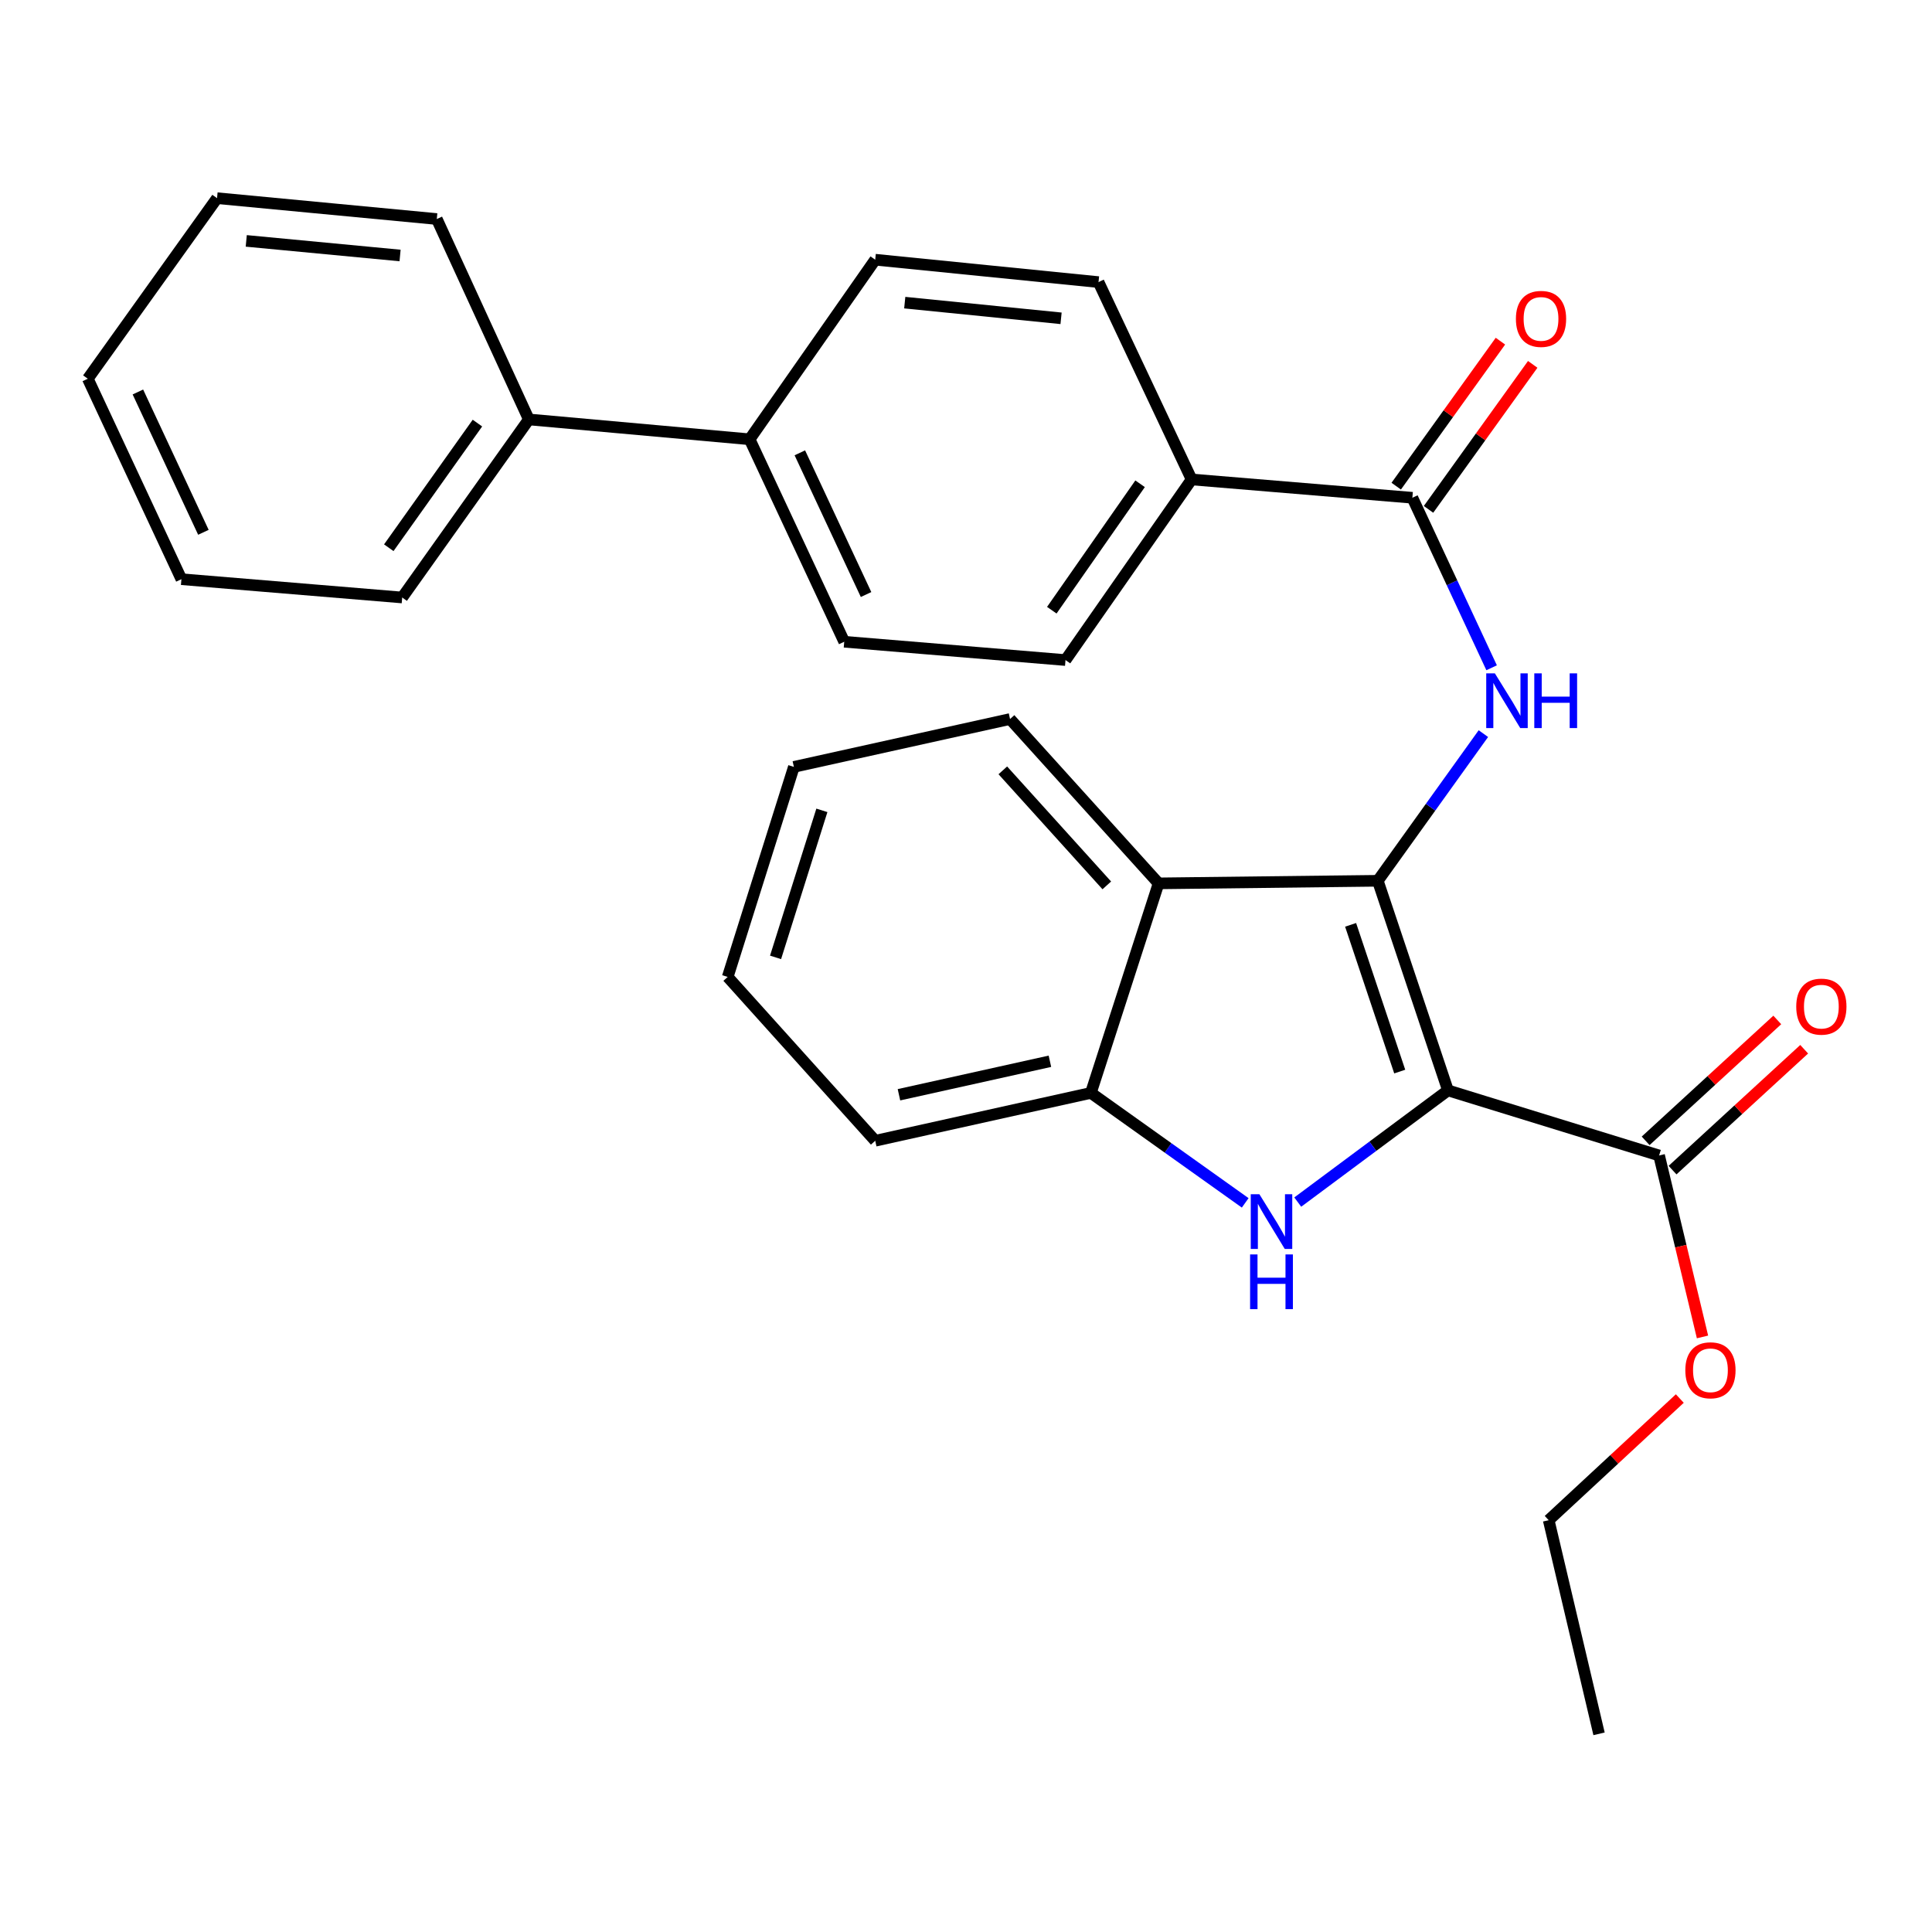 <?xml version='1.0' encoding='iso-8859-1'?>
<svg version='1.1' baseProfile='full'
              xmlns='http://www.w3.org/2000/svg'
                      xmlns:rdkit='http://www.rdkit.org/xml'
                      xmlns:xlink='http://www.w3.org/1999/xlink'
                  xml:space='preserve'
width='1000px' height='1000px' viewBox='0 0 1000 1000'>
<!-- END OF HEADER -->
<rect style='opacity:1.0;fill:#FFFFFF;stroke:none' width='1000' height='1000' x='0' y='0'> </rect>
<path class='bond-0' d='M 749.464,564.383 L 713.144,455.892' style='fill:none;fill-rule:evenodd;stroke:#000000;stroke-width:6px;stroke-linecap:butt;stroke-linejoin:miter;stroke-opacity:1' />
<path class='bond-0' d='M 724.497,554.644 L 699.073,478.701' style='fill:none;fill-rule:evenodd;stroke:#000000;stroke-width:6px;stroke-linecap:butt;stroke-linejoin:miter;stroke-opacity:1' />
<path class='bond-1' d='M 749.464,564.383 L 710.588,593.291' style='fill:none;fill-rule:evenodd;stroke:#000000;stroke-width:6px;stroke-linecap:butt;stroke-linejoin:miter;stroke-opacity:1' />
<path class='bond-1' d='M 710.588,593.291 L 671.712,622.199' style='fill:none;fill-rule:evenodd;stroke:#0000FF;stroke-width:6px;stroke-linecap:butt;stroke-linejoin:miter;stroke-opacity:1' />
<path class='bond-6' d='M 749.464,564.383 L 858.745,598.073' style='fill:none;fill-rule:evenodd;stroke:#000000;stroke-width:6px;stroke-linecap:butt;stroke-linejoin:miter;stroke-opacity:1' />
<path class='bond-2' d='M 713.144,455.892 L 740.469,417.805' style='fill:none;fill-rule:evenodd;stroke:#000000;stroke-width:6px;stroke-linecap:butt;stroke-linejoin:miter;stroke-opacity:1' />
<path class='bond-2' d='M 740.469,417.805 L 767.793,379.718' style='fill:none;fill-rule:evenodd;stroke:#0000FF;stroke-width:6px;stroke-linecap:butt;stroke-linejoin:miter;stroke-opacity:1' />
<path class='bond-3' d='M 713.144,455.892 L 599.679,457.23' style='fill:none;fill-rule:evenodd;stroke:#000000;stroke-width:6px;stroke-linecap:butt;stroke-linejoin:miter;stroke-opacity:1' />
<path class='bond-4' d='M 644.517,622.603 L 604.578,594.145' style='fill:none;fill-rule:evenodd;stroke:#0000FF;stroke-width:6px;stroke-linecap:butt;stroke-linejoin:miter;stroke-opacity:1' />
<path class='bond-4' d='M 604.578,594.145 L 564.639,565.687' style='fill:none;fill-rule:evenodd;stroke:#000000;stroke-width:6px;stroke-linecap:butt;stroke-linejoin:miter;stroke-opacity:1' />
<path class='bond-5' d='M 772.058,345.633 L 751.55,301.637' style='fill:none;fill-rule:evenodd;stroke:#0000FF;stroke-width:6px;stroke-linecap:butt;stroke-linejoin:miter;stroke-opacity:1' />
<path class='bond-5' d='M 751.55,301.637 L 731.041,257.641' style='fill:none;fill-rule:evenodd;stroke:#000000;stroke-width:6px;stroke-linecap:butt;stroke-linejoin:miter;stroke-opacity:1' />
<path class='bond-17' d='M 599.679,457.23 L 522.796,372.171' style='fill:none;fill-rule:evenodd;stroke:#000000;stroke-width:6px;stroke-linecap:butt;stroke-linejoin:miter;stroke-opacity:1' />
<path class='bond-17' d='M 572.875,458.274 L 519.057,398.733' style='fill:none;fill-rule:evenodd;stroke:#000000;stroke-width:6px;stroke-linecap:butt;stroke-linejoin:miter;stroke-opacity:1' />
<path class='bond-28' d='M 599.679,457.23 L 564.639,565.687' style='fill:none;fill-rule:evenodd;stroke:#000000;stroke-width:6px;stroke-linecap:butt;stroke-linejoin:miter;stroke-opacity:1' />
<path class='bond-18' d='M 564.639,565.687 L 453.015,590.457' style='fill:none;fill-rule:evenodd;stroke:#000000;stroke-width:6px;stroke-linecap:butt;stroke-linejoin:miter;stroke-opacity:1' />
<path class='bond-18' d='M 543.436,549.307 L 465.299,566.646' style='fill:none;fill-rule:evenodd;stroke:#000000;stroke-width:6px;stroke-linecap:butt;stroke-linejoin:miter;stroke-opacity:1' />
<path class='bond-7' d='M 731.041,257.641 L 616.775,248.161' style='fill:none;fill-rule:evenodd;stroke:#000000;stroke-width:6px;stroke-linecap:butt;stroke-linejoin:miter;stroke-opacity:1' />
<path class='bond-8' d='M 739.399,263.648 L 766.366,226.122' style='fill:none;fill-rule:evenodd;stroke:#000000;stroke-width:6px;stroke-linecap:butt;stroke-linejoin:miter;stroke-opacity:1' />
<path class='bond-8' d='M 766.366,226.122 L 793.333,188.596' style='fill:none;fill-rule:evenodd;stroke:#FF0000;stroke-width:6px;stroke-linecap:butt;stroke-linejoin:miter;stroke-opacity:1' />
<path class='bond-8' d='M 722.683,251.635 L 749.65,214.109' style='fill:none;fill-rule:evenodd;stroke:#000000;stroke-width:6px;stroke-linecap:butt;stroke-linejoin:miter;stroke-opacity:1' />
<path class='bond-8' d='M 749.65,214.109 L 776.617,176.584' style='fill:none;fill-rule:evenodd;stroke:#FF0000;stroke-width:6px;stroke-linecap:butt;stroke-linejoin:miter;stroke-opacity:1' />
<path class='bond-10' d='M 865.706,605.654 L 899.773,574.37' style='fill:none;fill-rule:evenodd;stroke:#000000;stroke-width:6px;stroke-linecap:butt;stroke-linejoin:miter;stroke-opacity:1' />
<path class='bond-10' d='M 899.773,574.37 L 933.84,543.087' style='fill:none;fill-rule:evenodd;stroke:#FF0000;stroke-width:6px;stroke-linecap:butt;stroke-linejoin:miter;stroke-opacity:1' />
<path class='bond-10' d='M 851.783,590.493 L 885.85,559.209' style='fill:none;fill-rule:evenodd;stroke:#000000;stroke-width:6px;stroke-linecap:butt;stroke-linejoin:miter;stroke-opacity:1' />
<path class='bond-10' d='M 885.85,559.209 L 919.917,527.925' style='fill:none;fill-rule:evenodd;stroke:#FF0000;stroke-width:6px;stroke-linecap:butt;stroke-linejoin:miter;stroke-opacity:1' />
<path class='bond-16' d='M 858.745,598.073 L 869.979,645.035' style='fill:none;fill-rule:evenodd;stroke:#000000;stroke-width:6px;stroke-linecap:butt;stroke-linejoin:miter;stroke-opacity:1' />
<path class='bond-16' d='M 869.979,645.035 L 881.213,691.996' style='fill:none;fill-rule:evenodd;stroke:#FF0000;stroke-width:6px;stroke-linecap:butt;stroke-linejoin:miter;stroke-opacity:1' />
<path class='bond-11' d='M 616.775,248.161 L 551.5,341.649' style='fill:none;fill-rule:evenodd;stroke:#000000;stroke-width:6px;stroke-linecap:butt;stroke-linejoin:miter;stroke-opacity:1' />
<path class='bond-11' d='M 590.106,250.4 L 544.413,315.841' style='fill:none;fill-rule:evenodd;stroke:#000000;stroke-width:6px;stroke-linecap:butt;stroke-linejoin:miter;stroke-opacity:1' />
<path class='bond-12' d='M 616.775,248.161 L 568.596,146.017' style='fill:none;fill-rule:evenodd;stroke:#000000;stroke-width:6px;stroke-linecap:butt;stroke-linejoin:miter;stroke-opacity:1' />
<path class='bond-9' d='M 388.002,227.371 L 453.015,134.421' style='fill:none;fill-rule:evenodd;stroke:#000000;stroke-width:6px;stroke-linecap:butt;stroke-linejoin:miter;stroke-opacity:1' />
<path class='bond-15' d='M 388.002,227.371 L 273.724,217.102' style='fill:none;fill-rule:evenodd;stroke:#000000;stroke-width:6px;stroke-linecap:butt;stroke-linejoin:miter;stroke-opacity:1' />
<path class='bond-30' d='M 388.002,227.371 L 436.97,332.168' style='fill:none;fill-rule:evenodd;stroke:#000000;stroke-width:6px;stroke-linecap:butt;stroke-linejoin:miter;stroke-opacity:1' />
<path class='bond-30' d='M 413.996,234.376 L 448.274,307.735' style='fill:none;fill-rule:evenodd;stroke:#000000;stroke-width:6px;stroke-linecap:butt;stroke-linejoin:miter;stroke-opacity:1' />
<path class='bond-13' d='M 551.5,341.649 L 436.97,332.168' style='fill:none;fill-rule:evenodd;stroke:#000000;stroke-width:6px;stroke-linecap:butt;stroke-linejoin:miter;stroke-opacity:1' />
<path class='bond-14' d='M 568.596,146.017 L 453.015,134.421' style='fill:none;fill-rule:evenodd;stroke:#000000;stroke-width:6px;stroke-linecap:butt;stroke-linejoin:miter;stroke-opacity:1' />
<path class='bond-14' d='M 549.204,164.759 L 468.297,156.642' style='fill:none;fill-rule:evenodd;stroke:#000000;stroke-width:6px;stroke-linecap:butt;stroke-linejoin:miter;stroke-opacity:1' />
<path class='bond-19' d='M 273.724,217.102 L 208.174,309.263' style='fill:none;fill-rule:evenodd;stroke:#000000;stroke-width:6px;stroke-linecap:butt;stroke-linejoin:miter;stroke-opacity:1' />
<path class='bond-19' d='M 247.118,218.995 L 201.233,283.508' style='fill:none;fill-rule:evenodd;stroke:#000000;stroke-width:6px;stroke-linecap:butt;stroke-linejoin:miter;stroke-opacity:1' />
<path class='bond-20' d='M 273.724,217.102 L 226.083,113.367' style='fill:none;fill-rule:evenodd;stroke:#000000;stroke-width:6px;stroke-linecap:butt;stroke-linejoin:miter;stroke-opacity:1' />
<path class='bond-21' d='M 869.467,723.881 L 835.533,755.363' style='fill:none;fill-rule:evenodd;stroke:#FF0000;stroke-width:6px;stroke-linecap:butt;stroke-linejoin:miter;stroke-opacity:1' />
<path class='bond-21' d='M 835.533,755.363 L 801.6,786.844' style='fill:none;fill-rule:evenodd;stroke:#000000;stroke-width:6px;stroke-linecap:butt;stroke-linejoin:miter;stroke-opacity:1' />
<path class='bond-22' d='M 522.796,372.171 L 410.908,396.941' style='fill:none;fill-rule:evenodd;stroke:#000000;stroke-width:6px;stroke-linecap:butt;stroke-linejoin:miter;stroke-opacity:1' />
<path class='bond-23' d='M 453.015,590.457 L 376.658,505.661' style='fill:none;fill-rule:evenodd;stroke:#000000;stroke-width:6px;stroke-linecap:butt;stroke-linejoin:miter;stroke-opacity:1' />
<path class='bond-26' d='M 208.174,309.263 L 93.897,299.794' style='fill:none;fill-rule:evenodd;stroke:#000000;stroke-width:6px;stroke-linecap:butt;stroke-linejoin:miter;stroke-opacity:1' />
<path class='bond-25' d='M 226.083,113.367 L 112.342,102.572' style='fill:none;fill-rule:evenodd;stroke:#000000;stroke-width:6px;stroke-linecap:butt;stroke-linejoin:miter;stroke-opacity:1' />
<path class='bond-25' d='M 207.077,132.241 L 127.459,124.684' style='fill:none;fill-rule:evenodd;stroke:#000000;stroke-width:6px;stroke-linecap:butt;stroke-linejoin:miter;stroke-opacity:1' />
<path class='bond-24' d='M 801.6,786.844 L 827.662,897.428' style='fill:none;fill-rule:evenodd;stroke:#000000;stroke-width:6px;stroke-linecap:butt;stroke-linejoin:miter;stroke-opacity:1' />
<path class='bond-29' d='M 410.908,396.941 L 376.658,505.661' style='fill:none;fill-rule:evenodd;stroke:#000000;stroke-width:6px;stroke-linecap:butt;stroke-linejoin:miter;stroke-opacity:1' />
<path class='bond-29' d='M 425.404,419.434 L 401.429,495.538' style='fill:none;fill-rule:evenodd;stroke:#000000;stroke-width:6px;stroke-linecap:butt;stroke-linejoin:miter;stroke-opacity:1' />
<path class='bond-27' d='M 112.342,102.572 L 45.455,196.037' style='fill:none;fill-rule:evenodd;stroke:#000000;stroke-width:6px;stroke-linecap:butt;stroke-linejoin:miter;stroke-opacity:1' />
<path class='bond-31' d='M 93.897,299.794 L 45.455,196.037' style='fill:none;fill-rule:evenodd;stroke:#000000;stroke-width:6px;stroke-linecap:butt;stroke-linejoin:miter;stroke-opacity:1' />
<path class='bond-31' d='M 105.282,275.522 L 71.373,202.892' style='fill:none;fill-rule:evenodd;stroke:#000000;stroke-width:6px;stroke-linecap:butt;stroke-linejoin:miter;stroke-opacity:1' />
<path  class='atom-2' d='M 651.867 618.141
L 661.147 633.141
Q 662.067 634.621, 663.547 637.301
Q 665.027 639.981, 665.107 640.141
L 665.107 618.141
L 668.867 618.141
L 668.867 646.461
L 664.987 646.461
L 655.027 630.061
Q 653.867 628.141, 652.627 625.941
Q 651.427 623.741, 651.067 623.061
L 651.067 646.461
L 647.387 646.461
L 647.387 618.141
L 651.867 618.141
' fill='#0000FF'/>
<path  class='atom-2' d='M 647.047 649.293
L 650.887 649.293
L 650.887 661.333
L 665.367 661.333
L 665.367 649.293
L 669.207 649.293
L 669.207 677.613
L 665.367 677.613
L 665.367 664.533
L 650.887 664.533
L 650.887 677.613
L 647.047 677.613
L 647.047 649.293
' fill='#0000FF'/>
<path  class='atom-3' d='M 773.749 348.531
L 783.029 363.531
Q 783.949 365.011, 785.429 367.691
Q 786.909 370.371, 786.989 370.531
L 786.989 348.531
L 790.749 348.531
L 790.749 376.851
L 786.869 376.851
L 776.909 360.451
Q 775.749 358.531, 774.509 356.331
Q 773.309 354.131, 772.949 353.451
L 772.949 376.851
L 769.269 376.851
L 769.269 348.531
L 773.749 348.531
' fill='#0000FF'/>
<path  class='atom-3' d='M 794.149 348.531
L 797.989 348.531
L 797.989 360.571
L 812.469 360.571
L 812.469 348.531
L 816.309 348.531
L 816.309 376.851
L 812.469 376.851
L 812.469 363.771
L 797.989 363.771
L 797.989 376.851
L 794.149 376.851
L 794.149 348.531
' fill='#0000FF'/>
<path  class='atom-9' d='M 784.632 165.057
Q 784.632 158.257, 787.992 154.457
Q 791.352 150.657, 797.632 150.657
Q 803.912 150.657, 807.272 154.457
Q 810.632 158.257, 810.632 165.057
Q 810.632 171.937, 807.232 175.857
Q 803.832 179.737, 797.632 179.737
Q 791.392 179.737, 787.992 175.857
Q 784.632 171.977, 784.632 165.057
M 797.632 176.537
Q 801.952 176.537, 804.272 173.657
Q 806.632 170.737, 806.632 165.057
Q 806.632 159.497, 804.272 156.697
Q 801.952 153.857, 797.632 153.857
Q 793.312 153.857, 790.952 156.657
Q 788.632 159.457, 788.632 165.057
Q 788.632 170.777, 790.952 173.657
Q 793.312 176.537, 797.632 176.537
' fill='#FF0000'/>
<path  class='atom-11' d='M 929.729 521.03
Q 929.729 514.23, 933.089 510.43
Q 936.449 506.63, 942.729 506.63
Q 949.009 506.63, 952.369 510.43
Q 955.729 514.23, 955.729 521.03
Q 955.729 527.91, 952.329 531.83
Q 948.929 535.71, 942.729 535.71
Q 936.489 535.71, 933.089 531.83
Q 929.729 527.95, 929.729 521.03
M 942.729 532.51
Q 947.049 532.51, 949.369 529.63
Q 951.729 526.71, 951.729 521.03
Q 951.729 515.47, 949.369 512.67
Q 947.049 509.83, 942.729 509.83
Q 938.409 509.83, 936.049 512.63
Q 933.729 515.43, 933.729 521.03
Q 933.729 526.75, 936.049 529.63
Q 938.409 532.51, 942.729 532.51
' fill='#FF0000'/>
<path  class='atom-17' d='M 872.322 709.252
Q 872.322 702.452, 875.682 698.652
Q 879.042 694.852, 885.322 694.852
Q 891.602 694.852, 894.962 698.652
Q 898.322 702.452, 898.322 709.252
Q 898.322 716.132, 894.922 720.052
Q 891.522 723.932, 885.322 723.932
Q 879.082 723.932, 875.682 720.052
Q 872.322 716.172, 872.322 709.252
M 885.322 720.732
Q 889.642 720.732, 891.962 717.852
Q 894.322 714.932, 894.322 709.252
Q 894.322 703.692, 891.962 700.892
Q 889.642 698.052, 885.322 698.052
Q 881.002 698.052, 878.642 700.852
Q 876.322 703.652, 876.322 709.252
Q 876.322 714.972, 878.642 717.852
Q 881.002 720.732, 885.322 720.732
' fill='#FF0000'/>
</svg>
